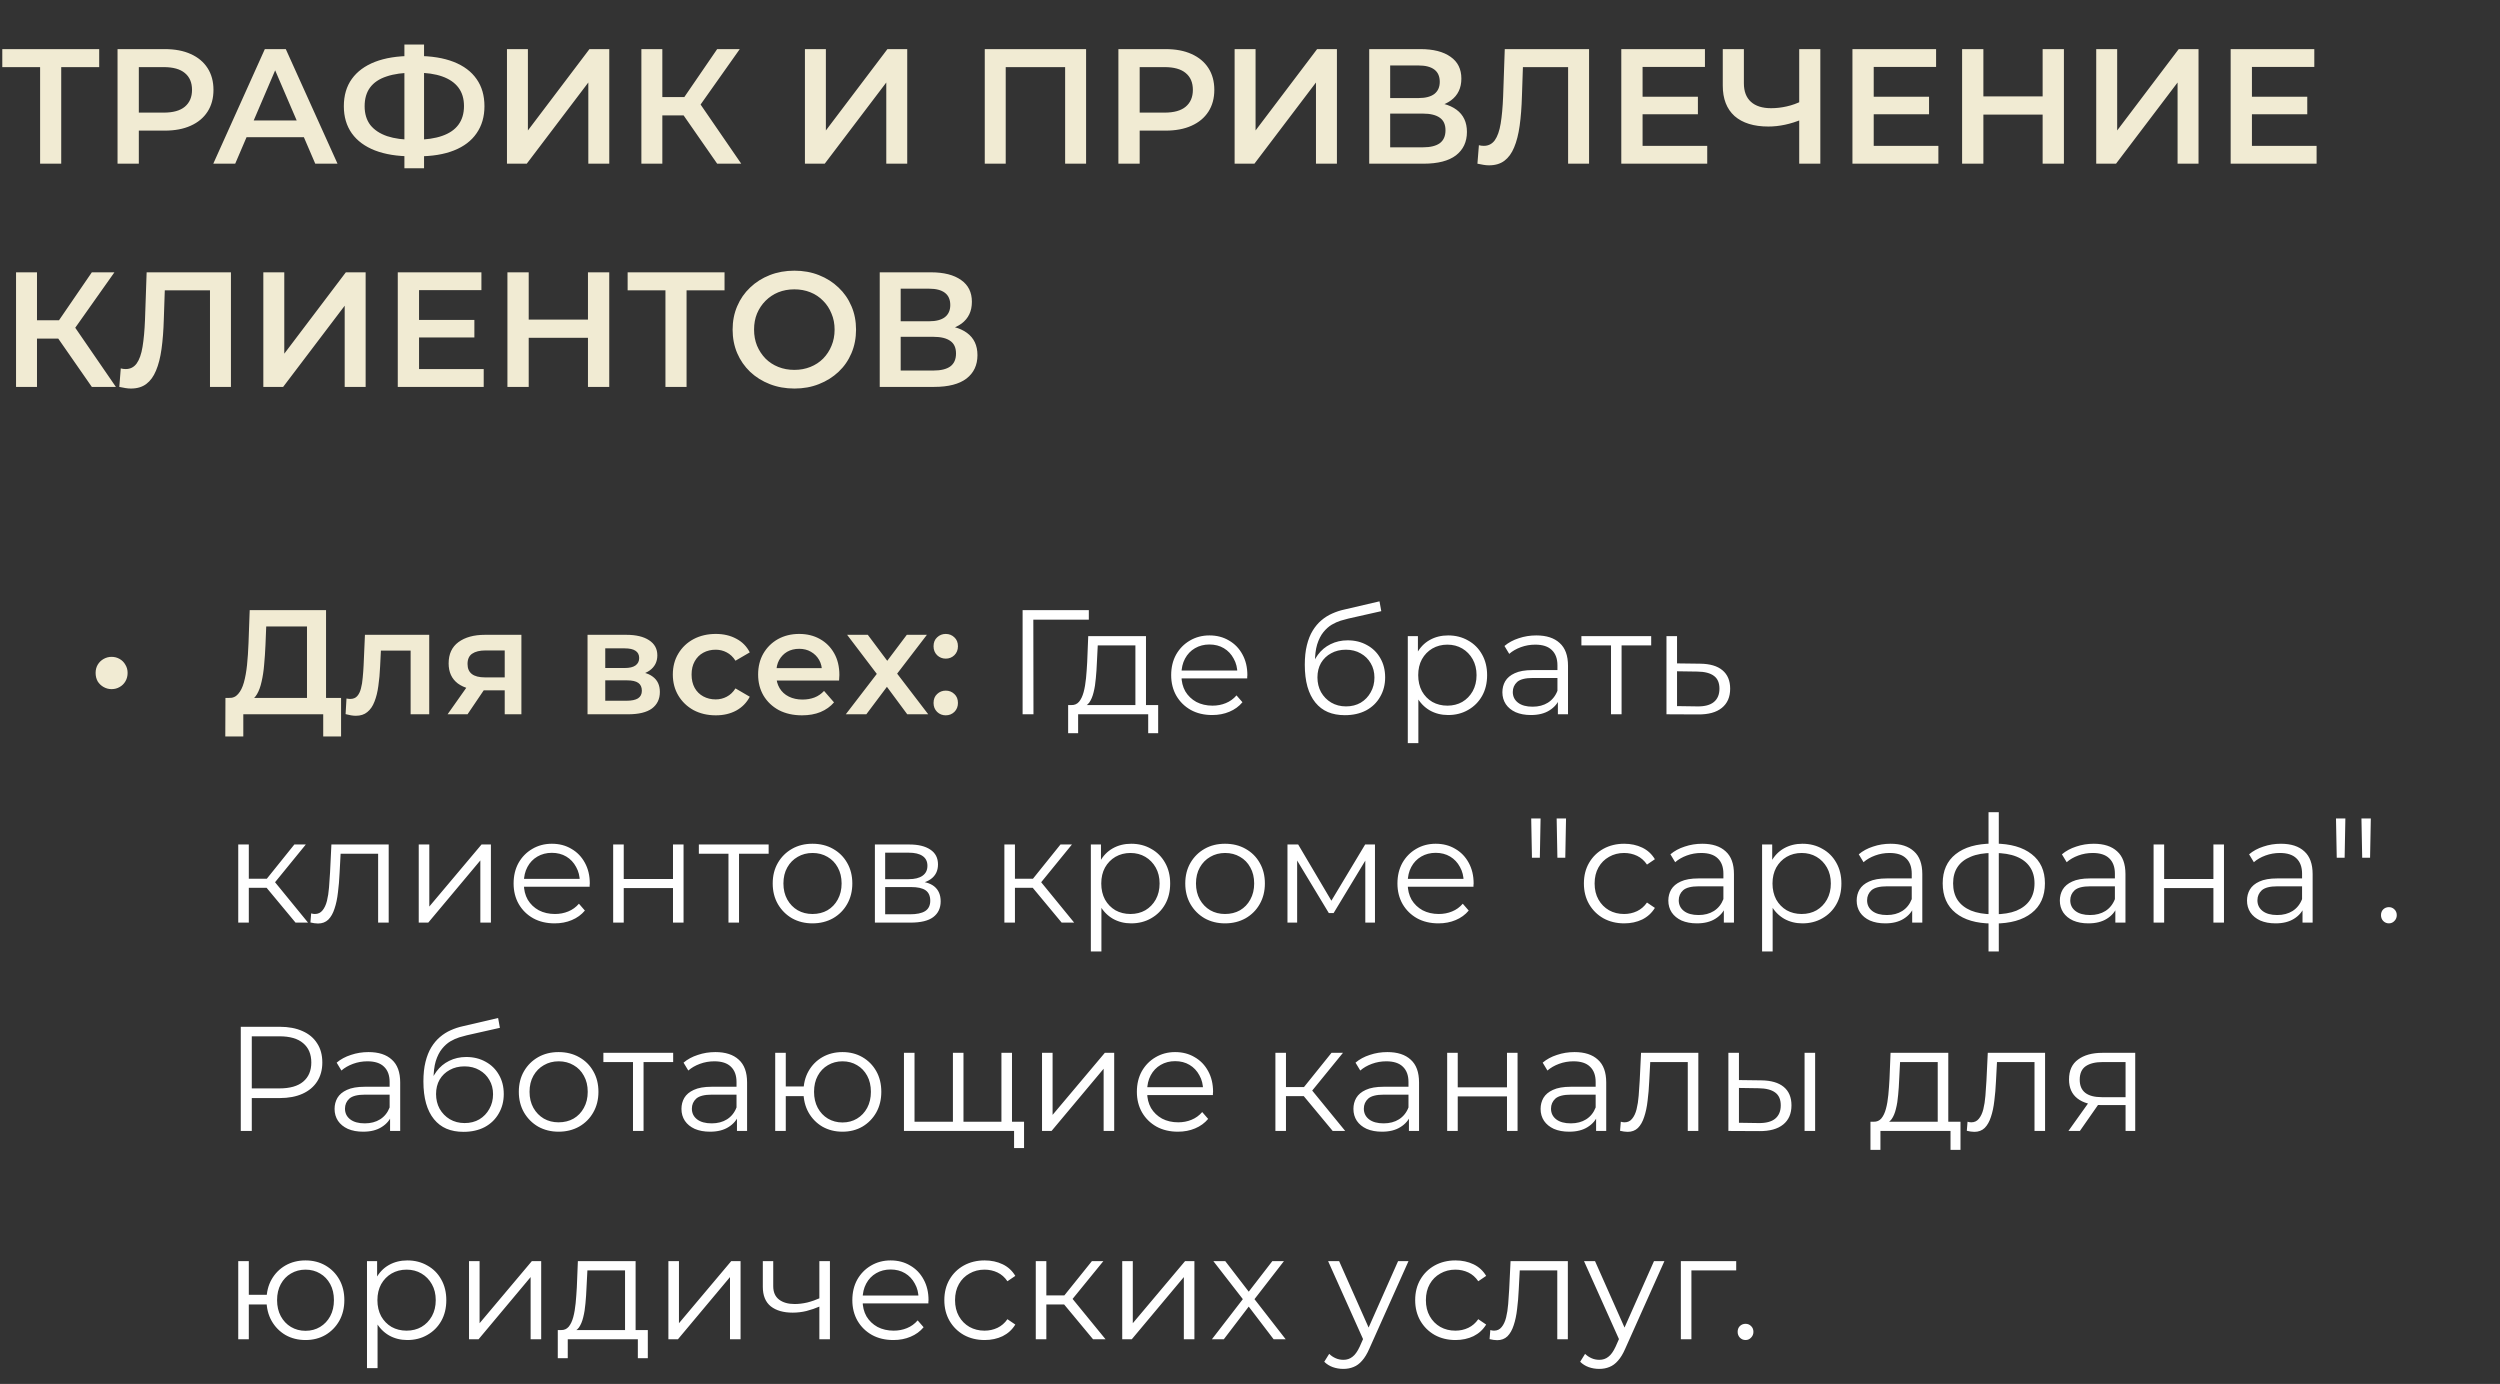 <?xml version="1.0" encoding="UTF-8"?> <svg xmlns="http://www.w3.org/2000/svg" width="168" height="93" viewBox="0 0 168 93" fill="none"><rect x="0" y="0" width="168" height="93" fill="#333333" stroke="none"/><path d="M2.695 11V4.158L3.036 4.51H0.154V3.3H6.666V4.51H3.784L4.114 4.158V11H2.695ZM7.899 11V3.3H11.067C11.749 3.3 12.332 3.41 12.816 3.63C13.308 3.85 13.685 4.165 13.949 4.576C14.213 4.987 14.345 5.474 14.345 6.039C14.345 6.604 14.213 7.091 13.949 7.502C13.685 7.913 13.308 8.228 12.816 8.448C12.332 8.668 11.749 8.778 11.067 8.778H8.691L9.329 8.107V11H7.899ZM9.329 8.261L8.691 7.568H11.001C11.632 7.568 12.105 7.436 12.42 7.172C12.743 6.901 12.904 6.523 12.904 6.039C12.904 5.548 12.743 5.17 12.42 4.906C12.105 4.642 11.632 4.51 11.001 4.51H8.691L9.329 3.806V8.261ZM14.332 11L17.797 3.3H19.205L22.681 11H21.185L18.204 4.059H18.776L15.806 11H14.332ZM15.927 9.218L16.312 8.096H20.47L20.855 9.218H15.927ZM27.671 10.505C26.703 10.505 25.878 10.373 25.196 10.109C24.521 9.845 24.004 9.464 23.645 8.965C23.285 8.459 23.106 7.85 23.106 7.139C23.106 6.413 23.285 5.801 23.645 5.302C24.004 4.803 24.521 4.422 25.196 4.158C25.878 3.894 26.703 3.762 27.671 3.762C27.685 3.762 27.718 3.762 27.77 3.762C27.828 3.762 27.883 3.762 27.935 3.762C27.993 3.762 28.026 3.762 28.034 3.762C28.994 3.762 29.812 3.894 30.487 4.158C31.161 4.422 31.675 4.807 32.027 5.313C32.379 5.812 32.555 6.42 32.555 7.139C32.555 7.843 32.379 8.448 32.027 8.954C31.682 9.46 31.176 9.845 30.509 10.109C29.849 10.373 29.042 10.505 28.089 10.505C28.074 10.505 28.034 10.505 27.968 10.505C27.909 10.505 27.847 10.505 27.781 10.505C27.722 10.505 27.685 10.505 27.671 10.505ZM27.814 9.394C27.828 9.394 27.85 9.394 27.88 9.394C27.909 9.394 27.927 9.394 27.935 9.394C28.646 9.387 29.24 9.299 29.717 9.13C30.201 8.961 30.564 8.712 30.806 8.382C31.055 8.045 31.18 7.627 31.18 7.128C31.18 6.629 31.055 6.215 30.806 5.885C30.556 5.555 30.193 5.306 29.717 5.137C29.24 4.968 28.653 4.884 27.957 4.884C27.949 4.884 27.927 4.884 27.891 4.884C27.854 4.884 27.828 4.884 27.814 4.884C27.088 4.884 26.475 4.968 25.977 5.137C25.485 5.298 25.115 5.548 24.866 5.885C24.624 6.215 24.503 6.633 24.503 7.139C24.503 7.645 24.631 8.067 24.888 8.404C25.152 8.734 25.529 8.983 26.021 9.152C26.512 9.313 27.11 9.394 27.814 9.394ZM27.176 11.308V2.992H28.496V11.308H27.176ZM34.068 11V3.3H35.475V8.767L39.611 3.3H40.943V11H39.535V5.544L35.398 11H34.068ZM48.194 11L45.587 7.249L46.742 6.534L49.811 11H48.194ZM43.101 11V3.3H44.509V11H43.101ZM44.08 7.755V6.523H46.676V7.755H44.08ZM46.874 7.315L45.565 7.139L48.194 3.3H49.712L46.874 7.315ZM54.091 11V3.3H55.499V8.767L59.635 3.3H60.966V11H59.558V5.544L55.422 11H54.091ZM66.176 11V3.3H72.985V11H71.577V4.158L71.907 4.51H67.254L67.584 4.158V11H66.176ZM75.156 11V3.3H78.324C79.006 3.3 79.589 3.41 80.073 3.63C80.564 3.85 80.942 4.165 81.206 4.576C81.47 4.987 81.602 5.474 81.602 6.039C81.602 6.604 81.47 7.091 81.206 7.502C80.942 7.913 80.564 8.228 80.073 8.448C79.589 8.668 79.006 8.778 78.324 8.778H75.948L76.586 8.107V11H75.156ZM76.586 8.261L75.948 7.568H78.258C78.889 7.568 79.362 7.436 79.677 7.172C80 6.901 80.161 6.523 80.161 6.039C80.161 5.548 80 5.17 79.677 4.906C79.362 4.642 78.889 4.51 78.258 4.51H75.948L76.586 3.806V8.261ZM82.966 11V3.3H84.374V8.767L88.51 3.3H89.841V11H88.433V5.544L84.297 11H82.966ZM92.011 11V3.3H95.454C96.319 3.3 96.994 3.472 97.478 3.817C97.962 4.154 98.204 4.642 98.204 5.28C98.204 5.911 97.973 6.398 97.511 6.743C97.049 7.08 96.44 7.249 95.685 7.249L95.883 6.853C96.741 6.853 97.404 7.025 97.874 7.37C98.343 7.715 98.578 8.213 98.578 8.866C98.578 9.533 98.332 10.058 97.841 10.439C97.35 10.813 96.624 11 95.663 11H92.011ZM93.419 9.9H95.619C96.118 9.9 96.495 9.808 96.752 9.625C97.008 9.434 97.137 9.145 97.137 8.756C97.137 8.367 97.008 8.085 96.752 7.909C96.495 7.726 96.118 7.634 95.619 7.634H93.419V9.9ZM93.419 6.589H95.333C95.795 6.589 96.147 6.497 96.389 6.314C96.631 6.123 96.752 5.852 96.752 5.5C96.752 5.133 96.631 4.858 96.389 4.675C96.147 4.492 95.795 4.4 95.333 4.4H93.419V6.589ZM100.064 11.11C99.939 11.11 99.815 11.099 99.69 11.077C99.565 11.055 99.43 11.029 99.283 11L99.382 9.757C99.485 9.786 99.595 9.801 99.712 9.801C100.02 9.801 100.266 9.676 100.449 9.427C100.632 9.17 100.764 8.796 100.845 8.305C100.926 7.814 100.981 7.209 101.01 6.49L101.12 3.3H106.785V11H105.377V4.158L105.707 4.51H102.044L102.352 4.147L102.275 6.435C102.253 7.198 102.202 7.869 102.121 8.448C102.04 9.027 101.916 9.515 101.747 9.911C101.586 10.3 101.369 10.597 101.098 10.802C100.827 11.007 100.482 11.11 100.064 11.11ZM110.271 6.501H114.099V7.678H110.271V6.501ZM110.381 9.801H114.726V11H108.951V3.3H114.572V4.499H110.381V9.801ZM121.127 8.008C120.724 8.177 120.332 8.301 119.95 8.382C119.569 8.463 119.199 8.503 118.839 8.503C117.857 8.503 117.098 8.268 116.562 7.799C116.034 7.322 115.77 6.64 115.77 5.753V3.3H117.189V5.599C117.189 6.142 117.347 6.556 117.662 6.842C117.978 7.128 118.429 7.271 119.015 7.271C119.367 7.271 119.719 7.231 120.071 7.15C120.431 7.069 120.775 6.945 121.105 6.776L121.127 8.008ZM120.907 11V3.3H122.326V11H120.907ZM125.804 6.501H129.632V7.678H125.804V6.501ZM125.914 9.801H130.259V11H124.484V3.3H130.105V4.499H125.914V9.801ZM137.265 3.3H138.695V11H137.265V3.3ZM133.283 11H131.853V3.3H133.283V11ZM137.375 7.7H133.162V6.479H137.375V7.7ZM140.866 11V3.3H142.274V8.767L146.41 3.3H147.741V11H146.333V5.544L142.197 11H140.866ZM151.22 6.501H155.048V7.678H151.22V6.501ZM151.33 9.801H155.675V11H149.9V3.3H155.521V4.499H151.33V9.801ZM6.171 26L3.564 22.249L4.719 21.534L7.788 26H6.171ZM1.078 26V18.3H2.486V26H1.078ZM2.057 22.755V21.523H4.653V22.755H2.057ZM4.851 22.315L3.542 22.139L6.171 18.3H7.689L4.851 22.315ZM8.798 26.11C8.674 26.11 8.549 26.099 8.424 26.077C8.3 26.055 8.164 26.029 8.017 26L8.116 24.757C8.219 24.786 8.329 24.801 8.446 24.801C8.754 24.801 9 24.676 9.183 24.427C9.367 24.17 9.499 23.796 9.579 23.305C9.66 22.814 9.715 22.209 9.744 21.49L9.854 18.3H15.519V26H14.111V19.158L14.441 19.51H10.778L11.086 19.147L11.009 21.435C10.987 22.198 10.936 22.869 10.855 23.448C10.775 24.027 10.65 24.515 10.481 24.911C10.32 25.3 10.104 25.597 9.832 25.802C9.561 26.007 9.216 26.11 8.798 26.11ZM17.696 26V18.3H19.104V23.767L23.24 18.3H24.571V26H23.163V20.544L19.027 26H17.696ZM28.05 21.501H31.878V22.678H28.05V21.501ZM28.16 24.801H32.505V26H26.73V18.3H32.351V19.499H28.16V24.801ZM39.511 18.3H40.941V26H39.511V18.3ZM35.529 26H34.099V18.3H35.529V26ZM39.621 22.7H35.408V21.479H39.621V22.7ZM44.718 26V19.158L45.059 19.51H42.177V18.3H48.689V19.51H45.807L46.137 19.158V26H44.718ZM53.39 26.11C52.789 26.11 52.235 26.011 51.729 25.813C51.223 25.615 50.783 25.34 50.409 24.988C50.035 24.629 49.746 24.211 49.54 23.734C49.335 23.25 49.232 22.722 49.232 22.15C49.232 21.578 49.335 21.054 49.54 20.577C49.746 20.093 50.035 19.675 50.409 19.323C50.783 18.964 51.223 18.685 51.729 18.487C52.235 18.289 52.785 18.19 53.379 18.19C53.981 18.19 54.531 18.289 55.029 18.487C55.535 18.685 55.975 18.964 56.349 19.323C56.723 19.675 57.013 20.093 57.218 20.577C57.424 21.054 57.526 21.578 57.526 22.15C57.526 22.722 57.424 23.25 57.218 23.734C57.013 24.218 56.723 24.636 56.349 24.988C55.975 25.34 55.535 25.615 55.029 25.813C54.531 26.011 53.984 26.11 53.39 26.11ZM53.379 24.856C53.768 24.856 54.127 24.79 54.457 24.658C54.787 24.526 55.073 24.339 55.315 24.097C55.557 23.848 55.744 23.562 55.876 23.239C56.016 22.909 56.085 22.546 56.085 22.15C56.085 21.754 56.016 21.395 55.876 21.072C55.744 20.742 55.557 20.456 55.315 20.214C55.073 19.965 54.787 19.774 54.457 19.642C54.127 19.51 53.768 19.444 53.379 19.444C52.991 19.444 52.631 19.51 52.301 19.642C51.979 19.774 51.693 19.965 51.443 20.214C51.201 20.456 51.011 20.742 50.871 21.072C50.739 21.395 50.673 21.754 50.673 22.15C50.673 22.539 50.739 22.898 50.871 23.228C51.011 23.558 51.201 23.848 51.443 24.097C51.685 24.339 51.971 24.526 52.301 24.658C52.631 24.79 52.991 24.856 53.379 24.856ZM59.118 26V18.3H62.561C63.427 18.3 64.101 18.472 64.585 18.817C65.069 19.154 65.311 19.642 65.311 20.28C65.311 20.911 65.08 21.398 64.618 21.743C64.156 22.08 63.548 22.249 62.792 22.249L62.99 21.853C63.848 21.853 64.512 22.025 64.981 22.37C65.451 22.715 65.685 23.213 65.685 23.866C65.685 24.533 65.44 25.058 64.948 25.439C64.457 25.813 63.731 26 62.77 26H59.118ZM60.526 24.9H62.726C63.225 24.9 63.603 24.808 63.859 24.625C64.116 24.434 64.244 24.145 64.244 23.756C64.244 23.367 64.116 23.085 63.859 22.909C63.603 22.726 63.225 22.634 62.726 22.634H60.526V24.9ZM60.526 21.589H62.44C62.902 21.589 63.254 21.497 63.496 21.314C63.738 21.123 63.859 20.852 63.859 20.5C63.859 20.133 63.738 19.858 63.496 19.675C63.254 19.492 62.902 19.4 62.44 19.4H60.526V21.589Z" fill="#F1EBD3"></path><path d="M7.495 46.31C7.309 46.31 7.132 46.263 6.965 46.17C6.799 46.077 6.665 45.95 6.565 45.79C6.472 45.623 6.425 45.433 6.425 45.22C6.425 45.013 6.472 44.83 6.565 44.67C6.665 44.503 6.799 44.373 6.965 44.28C7.132 44.187 7.309 44.14 7.495 44.14C7.695 44.14 7.875 44.187 8.035 44.28C8.202 44.373 8.332 44.503 8.425 44.67C8.525 44.83 8.575 45.013 8.575 45.22C8.575 45.433 8.525 45.623 8.425 45.79C8.332 45.95 8.202 46.077 8.035 46.17C7.875 46.263 7.695 46.31 7.495 46.31ZM20.63 47.4V42.1H17.89L17.84 43.34C17.82 43.807 17.79 44.25 17.75 44.67C17.717 45.083 17.66 45.46 17.58 45.8C17.507 46.14 17.403 46.423 17.27 46.65C17.137 46.877 16.973 47.027 16.78 47.1L15.38 46.9C15.633 46.913 15.84 46.827 16 46.64C16.167 46.453 16.297 46.193 16.39 45.86C16.483 45.527 16.553 45.137 16.6 44.69C16.647 44.237 16.68 43.747 16.7 43.22L16.78 41H21.91V47.4H20.63ZM15.14 49.49L15.15 46.9H22.92V49.49H21.72V48H16.35V49.49H15.14ZM23.224 47.99L23.284 46.94C23.331 46.947 23.374 46.953 23.414 46.96C23.454 46.967 23.491 46.97 23.524 46.97C23.731 46.97 23.891 46.907 24.004 46.78C24.117 46.653 24.201 46.483 24.254 46.27C24.314 46.05 24.354 45.807 24.374 45.54C24.401 45.267 24.421 44.993 24.434 44.72L24.524 42.66H28.844V48H27.594V43.38L27.884 43.72H25.344L25.614 43.37L25.544 44.78C25.524 45.253 25.484 45.693 25.424 46.1C25.371 46.5 25.284 46.85 25.164 47.15C25.051 47.45 24.891 47.683 24.684 47.85C24.484 48.017 24.227 48.1 23.914 48.1C23.814 48.1 23.704 48.09 23.584 48.07C23.471 48.05 23.351 48.023 23.224 47.99ZM33.917 48V46.18L34.097 46.39H32.498C31.764 46.39 31.188 46.237 30.767 45.93C30.354 45.617 30.148 45.167 30.148 44.58C30.148 43.953 30.367 43.477 30.808 43.15C31.254 42.823 31.848 42.66 32.587 42.66H35.038V48H33.917ZM30.078 48L31.517 45.96H32.797L31.418 48H30.078ZM33.917 45.78V43.38L34.097 43.71H32.627C32.241 43.71 31.941 43.783 31.727 43.93C31.521 44.07 31.418 44.3 31.418 44.62C31.418 45.22 31.808 45.52 32.587 45.52H34.097L33.917 45.78ZM39.483 48V42.66H42.093C42.739 42.66 43.246 42.78 43.613 43.02C43.986 43.26 44.173 43.6 44.173 44.04C44.173 44.473 43.999 44.813 43.653 45.06C43.306 45.3 42.846 45.42 42.273 45.42L42.423 45.11C43.069 45.11 43.549 45.23 43.863 45.47C44.183 45.703 44.343 46.047 44.343 46.5C44.343 46.973 44.166 47.343 43.813 47.61C43.459 47.87 42.923 48 42.203 48H39.483ZM40.673 47.09H42.103C42.443 47.09 42.699 47.037 42.873 46.93C43.046 46.817 43.133 46.647 43.133 46.42C43.133 46.18 43.053 46.003 42.893 45.89C42.733 45.777 42.483 45.72 42.143 45.72H40.673V47.09ZM40.673 44.89H41.983C42.303 44.89 42.543 44.833 42.703 44.72C42.869 44.6 42.953 44.433 42.953 44.22C42.953 44 42.869 43.837 42.703 43.73C42.543 43.623 42.303 43.57 41.983 43.57H40.673V44.89ZM48.104 48.07C47.544 48.07 47.044 47.953 46.604 47.72C46.171 47.48 45.831 47.153 45.584 46.74C45.337 46.327 45.214 45.857 45.214 45.33C45.214 44.797 45.337 44.327 45.584 43.92C45.831 43.507 46.171 43.183 46.604 42.95C47.044 42.717 47.544 42.6 48.104 42.6C48.624 42.6 49.081 42.707 49.474 42.92C49.874 43.127 50.177 43.433 50.384 43.84L49.424 44.4C49.264 44.147 49.067 43.96 48.834 43.84C48.607 43.72 48.361 43.66 48.094 43.66C47.787 43.66 47.511 43.727 47.264 43.86C47.017 43.993 46.824 44.187 46.684 44.44C46.544 44.687 46.474 44.983 46.474 45.33C46.474 45.677 46.544 45.977 46.684 46.23C46.824 46.477 47.017 46.667 47.264 46.8C47.511 46.933 47.787 47 48.094 47C48.361 47 48.607 46.94 48.834 46.82C49.067 46.7 49.264 46.513 49.424 46.26L50.384 46.82C50.177 47.22 49.874 47.53 49.474 47.75C49.081 47.963 48.624 48.07 48.104 48.07ZM53.896 48.07C53.303 48.07 52.783 47.953 52.336 47.72C51.896 47.48 51.553 47.153 51.306 46.74C51.066 46.327 50.946 45.857 50.946 45.33C50.946 44.797 51.063 44.327 51.296 43.92C51.536 43.507 51.863 43.183 52.276 42.95C52.696 42.717 53.173 42.6 53.706 42.6C54.226 42.6 54.69 42.713 55.096 42.94C55.503 43.167 55.823 43.487 56.056 43.9C56.29 44.313 56.406 44.8 56.406 45.36C56.406 45.413 56.403 45.473 56.396 45.54C56.396 45.607 56.393 45.67 56.386 45.73H51.936V44.9H55.726L55.236 45.16C55.243 44.853 55.18 44.583 55.046 44.35C54.913 44.117 54.73 43.933 54.496 43.8C54.27 43.667 54.006 43.6 53.706 43.6C53.4 43.6 53.13 43.667 52.896 43.8C52.67 43.933 52.49 44.12 52.356 44.36C52.23 44.593 52.166 44.87 52.166 45.19V45.39C52.166 45.71 52.24 45.993 52.386 46.24C52.533 46.487 52.74 46.677 53.006 46.81C53.273 46.943 53.58 47.01 53.926 47.01C54.226 47.01 54.496 46.963 54.736 46.87C54.976 46.777 55.19 46.63 55.376 46.43L56.046 47.2C55.806 47.48 55.503 47.697 55.136 47.85C54.776 47.997 54.363 48.07 53.896 48.07ZM56.837 48L59.187 44.94L59.167 45.61L56.927 42.66H58.317L59.887 44.76H59.357L60.937 42.66H62.287L60.027 45.61L60.037 44.94L62.377 48H60.967L59.317 45.77L59.837 45.84L58.217 48H56.837ZM63.554 44.26C63.327 44.26 63.134 44.183 62.974 44.03C62.814 43.87 62.734 43.67 62.734 43.43C62.734 43.177 62.814 42.977 62.974 42.83C63.134 42.677 63.327 42.6 63.554 42.6C63.781 42.6 63.974 42.677 64.134 42.83C64.294 42.977 64.374 43.177 64.374 43.43C64.374 43.67 64.294 43.87 64.134 44.03C63.974 44.183 63.781 44.26 63.554 44.26ZM63.554 48.07C63.327 48.07 63.134 47.993 62.974 47.84C62.814 47.68 62.734 47.48 62.734 47.24C62.734 46.987 62.814 46.787 62.974 46.64C63.134 46.487 63.327 46.41 63.554 46.41C63.781 46.41 63.974 46.487 64.134 46.64C64.294 46.787 64.374 46.987 64.374 47.24C64.374 47.48 64.294 47.68 64.134 47.84C63.974 47.993 63.781 48.07 63.554 48.07Z" fill="#F1EBD3"></path><path d="M68.719 48V41H73.169V41.64H69.249L69.439 41.45L69.449 48H68.719ZM76.299 47.66V43.37H73.769L73.71 44.54C73.696 44.893 73.673 45.24 73.639 45.58C73.613 45.92 73.563 46.233 73.49 46.52C73.423 46.8 73.326 47.03 73.2 47.21C73.073 47.383 72.909 47.483 72.71 47.51L71.999 47.38C72.206 47.387 72.376 47.313 72.51 47.16C72.643 47 72.746 46.783 72.82 46.51C72.893 46.237 72.946 45.927 72.98 45.58C73.013 45.227 73.04 44.867 73.059 44.5L73.129 42.75H77.01V47.66H76.299ZM71.779 49.27V47.38H77.829V49.27H77.159V48H72.45V49.27H71.779ZM81.463 48.05C80.916 48.05 80.436 47.937 80.023 47.71C79.61 47.477 79.287 47.16 79.053 46.76C78.82 46.353 78.703 45.89 78.703 45.37C78.703 44.85 78.813 44.39 79.033 43.99C79.26 43.59 79.567 43.277 79.953 43.05C80.347 42.817 80.787 42.7 81.273 42.7C81.766 42.7 82.203 42.813 82.583 43.04C82.97 43.26 83.273 43.573 83.493 43.98C83.713 44.38 83.823 44.843 83.823 45.37C83.823 45.403 83.82 45.44 83.813 45.48C83.813 45.513 83.813 45.55 83.813 45.59H79.243V45.06H83.433L83.153 45.27C83.153 44.89 83.07 44.553 82.903 44.26C82.743 43.96 82.523 43.727 82.243 43.56C81.963 43.393 81.64 43.31 81.273 43.31C80.913 43.31 80.59 43.393 80.303 43.56C80.016 43.727 79.793 43.96 79.633 44.26C79.473 44.56 79.393 44.903 79.393 45.29V45.4C79.393 45.8 79.48 46.153 79.653 46.46C79.833 46.76 80.08 46.997 80.393 47.17C80.713 47.337 81.076 47.42 81.483 47.42C81.803 47.42 82.1 47.363 82.373 47.25C82.653 47.137 82.893 46.963 83.093 46.73L83.493 47.19C83.26 47.47 82.966 47.683 82.613 47.83C82.266 47.977 81.883 48.05 81.463 48.05ZM90.372 48.06C89.945 48.06 89.565 47.99 89.232 47.85C88.905 47.71 88.625 47.497 88.392 47.21C88.159 46.923 87.982 46.57 87.862 46.15C87.742 45.723 87.682 45.23 87.682 44.67C87.682 44.17 87.729 43.733 87.822 43.36C87.915 42.98 88.045 42.653 88.212 42.38C88.379 42.107 88.572 41.877 88.792 41.69C89.019 41.497 89.262 41.343 89.522 41.23C89.789 41.11 90.062 41.02 90.342 40.96L92.702 40.41L92.822 41.07L90.602 41.57C90.462 41.603 90.292 41.65 90.092 41.71C89.899 41.77 89.699 41.86 89.492 41.98C89.292 42.1 89.105 42.267 88.932 42.48C88.759 42.693 88.619 42.97 88.512 43.31C88.412 43.643 88.362 44.06 88.362 44.56C88.362 44.667 88.365 44.753 88.372 44.82C88.379 44.88 88.385 44.947 88.392 45.02C88.405 45.087 88.415 45.187 88.422 45.32L88.112 45.06C88.185 44.653 88.335 44.3 88.562 44C88.789 43.693 89.072 43.457 89.412 43.29C89.759 43.117 90.142 43.03 90.562 43.03C91.049 43.03 91.482 43.137 91.862 43.35C92.242 43.557 92.539 43.847 92.752 44.22C92.972 44.593 93.082 45.027 93.082 45.52C93.082 46.007 92.969 46.443 92.742 46.83C92.522 47.217 92.209 47.52 91.802 47.74C91.395 47.953 90.919 48.06 90.372 48.06ZM90.452 47.47C90.825 47.47 91.155 47.387 91.442 47.22C91.729 47.047 91.952 46.813 92.112 46.52C92.279 46.227 92.362 45.897 92.362 45.53C92.362 45.17 92.279 44.85 92.112 44.57C91.952 44.29 91.729 44.07 91.442 43.91C91.155 43.743 90.822 43.66 90.442 43.66C90.069 43.66 89.739 43.74 89.452 43.9C89.165 44.053 88.939 44.27 88.772 44.55C88.612 44.83 88.532 45.153 88.532 45.52C88.532 45.887 88.612 46.217 88.772 46.51C88.939 46.803 89.165 47.037 89.452 47.21C89.745 47.383 90.079 47.47 90.452 47.47ZM97.314 48.05C96.86 48.05 96.45 47.947 96.084 47.74C95.717 47.527 95.424 47.223 95.204 46.83C94.99 46.43 94.884 45.943 94.884 45.37C94.884 44.797 94.99 44.313 95.204 43.92C95.417 43.52 95.707 43.217 96.074 43.01C96.44 42.803 96.854 42.7 97.314 42.7C97.814 42.7 98.26 42.813 98.654 43.04C99.054 43.26 99.367 43.573 99.594 43.98C99.82 44.38 99.934 44.843 99.934 45.37C99.934 45.903 99.82 46.37 99.594 46.77C99.367 47.17 99.054 47.483 98.654 47.71C98.26 47.937 97.814 48.05 97.314 48.05ZM94.604 49.94V42.75H95.284V44.33L95.214 45.38L95.314 46.44V49.94H94.604ZM97.264 47.42C97.637 47.42 97.97 47.337 98.264 47.17C98.557 46.997 98.79 46.757 98.964 46.45C99.137 46.137 99.224 45.777 99.224 45.37C99.224 44.963 99.137 44.607 98.964 44.3C98.79 43.993 98.557 43.753 98.264 43.58C97.97 43.407 97.637 43.32 97.264 43.32C96.89 43.32 96.554 43.407 96.254 43.58C95.96 43.753 95.727 43.993 95.554 44.3C95.387 44.607 95.304 44.963 95.304 45.37C95.304 45.777 95.387 46.137 95.554 46.45C95.727 46.757 95.96 46.997 96.254 47.17C96.554 47.337 96.89 47.42 97.264 47.42ZM104.69 48V46.84L104.66 46.65V44.71C104.66 44.263 104.533 43.92 104.28 43.68C104.033 43.44 103.663 43.32 103.17 43.32C102.83 43.32 102.507 43.377 102.2 43.49C101.893 43.603 101.633 43.753 101.42 43.94L101.1 43.41C101.367 43.183 101.687 43.01 102.06 42.89C102.433 42.763 102.827 42.7 103.24 42.7C103.92 42.7 104.443 42.87 104.81 43.21C105.183 43.543 105.37 44.053 105.37 44.74V48H104.69ZM102.88 48.05C102.487 48.05 102.143 47.987 101.85 47.86C101.563 47.727 101.343 47.547 101.19 47.32C101.037 47.087 100.96 46.82 100.96 46.52C100.96 46.247 101.023 46 101.15 45.78C101.283 45.553 101.497 45.373 101.79 45.24C102.09 45.1 102.49 45.03 102.99 45.03H104.8V45.56H103.01C102.503 45.56 102.15 45.65 101.95 45.83C101.757 46.01 101.66 46.233 101.66 46.5C101.66 46.8 101.777 47.04 102.01 47.22C102.243 47.4 102.57 47.49 102.99 47.49C103.39 47.49 103.733 47.4 104.02 47.22C104.313 47.033 104.527 46.767 104.66 46.42L104.82 46.91C104.687 47.257 104.453 47.533 104.12 47.74C103.793 47.947 103.38 48.05 102.88 48.05ZM108.26 48V43.18L108.44 43.37H106.27V42.75H110.96V43.37H108.79L108.97 43.18V48H108.26ZM114.247 44.6C114.907 44.607 115.407 44.753 115.747 45.04C116.093 45.327 116.267 45.74 116.267 46.28C116.267 46.84 116.08 47.27 115.707 47.57C115.34 47.87 114.807 48.017 114.107 48.01L111.987 48V42.75H112.697V44.58L114.247 44.6ZM114.067 47.47C114.553 47.477 114.92 47.38 115.167 47.18C115.42 46.973 115.547 46.673 115.547 46.28C115.547 45.887 115.423 45.6 115.177 45.42C114.93 45.233 114.56 45.137 114.067 45.13L112.697 45.11V47.45L114.067 47.47ZM19.86 62L17.7 59.4L18.29 59.05L20.7 62H19.86ZM16.01 62V56.75H16.72V62H16.01ZM16.5 59.66V59.05H18.19V59.66H16.5ZM18.35 59.45L17.69 59.35L19.78 56.75H20.55L18.35 59.45ZM20.86 61.99L20.91 61.38C20.957 61.387 21 61.397 21.041 61.41C21.087 61.417 21.127 61.42 21.16 61.42C21.374 61.42 21.544 61.34 21.671 61.18C21.804 61.02 21.904 60.807 21.971 60.54C22.037 60.273 22.084 59.973 22.11 59.64C22.137 59.3 22.16 58.96 22.18 58.62L22.27 56.75H26.12V62H25.41V57.16L25.59 57.37H22.73L22.901 57.15L22.82 58.67C22.8 59.123 22.764 59.557 22.71 59.97C22.664 60.383 22.587 60.747 22.48 61.06C22.381 61.373 22.241 61.62 22.061 61.8C21.881 61.973 21.651 62.06 21.37 62.06C21.291 62.06 21.207 62.053 21.12 62.04C21.041 62.027 20.954 62.01 20.86 61.99ZM28.139 62V56.75H28.849V60.92L32.359 56.75H32.989V62H32.279V57.82L28.779 62H28.139ZM37.274 62.05C36.727 62.05 36.247 61.937 35.834 61.71C35.42 61.477 35.097 61.16 34.864 60.76C34.63 60.353 34.514 59.89 34.514 59.37C34.514 58.85 34.624 58.39 34.844 57.99C35.07 57.59 35.377 57.277 35.764 57.05C36.157 56.817 36.597 56.7 37.084 56.7C37.577 56.7 38.014 56.813 38.394 57.04C38.78 57.26 39.084 57.573 39.304 57.98C39.524 58.38 39.634 58.843 39.634 59.37C39.634 59.403 39.63 59.44 39.624 59.48C39.624 59.513 39.624 59.55 39.624 59.59H35.054V59.06H39.244L38.964 59.27C38.964 58.89 38.88 58.553 38.714 58.26C38.554 57.96 38.334 57.727 38.054 57.56C37.774 57.393 37.45 57.31 37.084 57.31C36.724 57.31 36.4 57.393 36.114 57.56C35.827 57.727 35.604 57.96 35.444 58.26C35.284 58.56 35.204 58.903 35.204 59.29V59.4C35.204 59.8 35.29 60.153 35.464 60.46C35.644 60.76 35.89 60.997 36.204 61.17C36.524 61.337 36.887 61.42 37.294 61.42C37.614 61.42 37.91 61.363 38.184 61.25C38.464 61.137 38.704 60.963 38.904 60.73L39.304 61.19C39.07 61.47 38.777 61.683 38.424 61.83C38.077 61.977 37.694 62.05 37.274 62.05ZM41.205 62V56.75H41.915V59.07H45.225V56.75H45.935V62H45.225V59.68H41.915V62H41.205ZM48.953 62V57.18L49.133 57.37H46.963V56.75H51.653V57.37H49.483L49.663 57.18V62H48.953ZM54.596 62.05C54.089 62.05 53.632 61.937 53.226 61.71C52.826 61.477 52.509 61.16 52.276 60.76C52.042 60.353 51.926 59.89 51.926 59.37C51.926 58.843 52.042 58.38 52.276 57.98C52.509 57.58 52.826 57.267 53.226 57.04C53.626 56.813 54.082 56.7 54.596 56.7C55.116 56.7 55.576 56.813 55.976 57.04C56.382 57.267 56.699 57.58 56.926 57.98C57.159 58.38 57.276 58.843 57.276 59.37C57.276 59.89 57.159 60.353 56.926 60.76C56.699 61.16 56.382 61.477 55.976 61.71C55.569 61.937 55.109 62.05 54.596 62.05ZM54.596 61.42C54.976 61.42 55.312 61.337 55.606 61.17C55.899 60.997 56.129 60.757 56.296 60.45C56.469 60.137 56.556 59.777 56.556 59.37C56.556 58.957 56.469 58.597 56.296 58.29C56.129 57.983 55.899 57.747 55.606 57.58C55.312 57.407 54.979 57.32 54.606 57.32C54.232 57.32 53.899 57.407 53.606 57.58C53.312 57.747 53.079 57.983 52.906 58.29C52.732 58.597 52.646 58.957 52.646 59.37C52.646 59.777 52.732 60.137 52.906 60.45C53.079 60.757 53.312 60.997 53.606 61.17C53.899 61.337 54.229 61.42 54.596 61.42ZM58.793 62V56.75H61.113C61.706 56.75 62.173 56.863 62.513 57.09C62.86 57.317 63.033 57.65 63.033 58.09C63.033 58.517 62.87 58.847 62.543 59.08C62.217 59.307 61.786 59.42 61.253 59.42L61.393 59.21C62.02 59.21 62.48 59.327 62.773 59.56C63.066 59.793 63.213 60.13 63.213 60.57C63.213 61.023 63.047 61.377 62.713 61.63C62.386 61.877 61.877 62 61.183 62H58.793ZM59.483 61.44H61.153C61.6 61.44 61.937 61.37 62.163 61.23C62.397 61.083 62.513 60.85 62.513 60.53C62.513 60.21 62.41 59.977 62.203 59.83C61.996 59.683 61.67 59.61 61.223 59.61H59.483V61.44ZM59.483 59.08H61.063C61.47 59.08 61.78 59.003 61.993 58.85C62.213 58.697 62.323 58.473 62.323 58.18C62.323 57.887 62.213 57.667 61.993 57.52C61.78 57.373 61.47 57.3 61.063 57.3H59.483V59.08ZM71.344 62L69.184 59.4L69.774 59.05L72.184 62H71.344ZM67.494 62V56.75H68.204V62H67.494ZM67.984 59.66V59.05H69.674V59.66H67.984ZM69.834 59.45L69.174 59.35L71.264 56.75H72.034L69.834 59.45ZM76.015 62.05C75.562 62.05 75.152 61.947 74.785 61.74C74.418 61.527 74.125 61.223 73.905 60.83C73.692 60.43 73.585 59.943 73.585 59.37C73.585 58.797 73.692 58.313 73.905 57.92C74.118 57.52 74.408 57.217 74.775 57.01C75.142 56.803 75.555 56.7 76.015 56.7C76.515 56.7 76.962 56.813 77.355 57.04C77.755 57.26 78.068 57.573 78.295 57.98C78.522 58.38 78.635 58.843 78.635 59.37C78.635 59.903 78.522 60.37 78.295 60.77C78.068 61.17 77.755 61.483 77.355 61.71C76.962 61.937 76.515 62.05 76.015 62.05ZM73.305 63.94V56.75H73.985V58.33L73.915 59.38L74.015 60.44V63.94H73.305ZM75.965 61.42C76.338 61.42 76.672 61.337 76.965 61.17C77.258 60.997 77.492 60.757 77.665 60.45C77.838 60.137 77.925 59.777 77.925 59.37C77.925 58.963 77.838 58.607 77.665 58.3C77.492 57.993 77.258 57.753 76.965 57.58C76.672 57.407 76.338 57.32 75.965 57.32C75.592 57.32 75.255 57.407 74.955 57.58C74.662 57.753 74.428 57.993 74.255 58.3C74.088 58.607 74.005 58.963 74.005 59.37C74.005 59.777 74.088 60.137 74.255 60.45C74.428 60.757 74.662 60.997 74.955 61.17C75.255 61.337 75.592 61.42 75.965 61.42ZM82.32 62.05C81.814 62.05 81.357 61.937 80.95 61.71C80.55 61.477 80.234 61.16 80 60.76C79.767 60.353 79.65 59.89 79.65 59.37C79.65 58.843 79.767 58.38 80 57.98C80.234 57.58 80.55 57.267 80.95 57.04C81.35 56.813 81.807 56.7 82.32 56.7C82.84 56.7 83.3 56.813 83.7 57.04C84.107 57.267 84.424 57.58 84.65 57.98C84.884 58.38 85 58.843 85 59.37C85 59.89 84.884 60.353 84.65 60.76C84.424 61.16 84.107 61.477 83.7 61.71C83.294 61.937 82.834 62.05 82.32 62.05ZM82.32 61.42C82.7 61.42 83.037 61.337 83.33 61.17C83.624 60.997 83.854 60.757 84.02 60.45C84.194 60.137 84.28 59.777 84.28 59.37C84.28 58.957 84.194 58.597 84.02 58.29C83.854 57.983 83.624 57.747 83.33 57.58C83.037 57.407 82.704 57.32 82.33 57.32C81.957 57.32 81.624 57.407 81.33 57.58C81.037 57.747 80.804 57.983 80.63 58.29C80.457 58.597 80.37 58.957 80.37 59.37C80.37 59.777 80.457 60.137 80.63 60.45C80.804 60.757 81.037 60.997 81.33 61.17C81.624 61.337 81.954 61.42 82.32 61.42ZM86.518 62V56.75H87.238L89.618 60.78H89.318L91.738 56.75H92.398V62H91.748V57.56L91.878 57.62L89.618 61.36H89.298L87.018 57.58L87.168 57.55V62H86.518ZM96.668 62.05C96.121 62.05 95.641 61.937 95.228 61.71C94.815 61.477 94.492 61.16 94.258 60.76C94.025 60.353 93.908 59.89 93.908 59.37C93.908 58.85 94.018 58.39 94.238 57.99C94.465 57.59 94.772 57.277 95.158 57.05C95.552 56.817 95.992 56.7 96.478 56.7C96.972 56.7 97.408 56.813 97.788 57.04C98.175 57.26 98.478 57.573 98.698 57.98C98.918 58.38 99.028 58.843 99.028 59.37C99.028 59.403 99.025 59.44 99.018 59.48C99.018 59.513 99.018 59.55 99.018 59.59H94.448V59.06H98.638L98.358 59.27C98.358 58.89 98.275 58.553 98.108 58.26C97.948 57.96 97.728 57.727 97.448 57.56C97.168 57.393 96.845 57.31 96.478 57.31C96.118 57.31 95.795 57.393 95.508 57.56C95.222 57.727 94.998 57.96 94.838 58.26C94.678 58.56 94.598 58.903 94.598 59.29V59.4C94.598 59.8 94.685 60.153 94.858 60.46C95.038 60.76 95.285 60.997 95.598 61.17C95.918 61.337 96.281 61.42 96.688 61.42C97.008 61.42 97.305 61.363 97.578 61.25C97.858 61.137 98.098 60.963 98.298 60.73L98.698 61.19C98.465 61.47 98.171 61.683 97.818 61.83C97.472 61.977 97.088 62.05 96.668 62.05ZM102.947 57.64L102.897 55H103.527L103.477 57.64H102.947ZM104.657 57.64L104.607 55H105.237L105.187 57.64H104.657ZM109.148 62.05C108.628 62.05 108.161 61.937 107.748 61.71C107.341 61.477 107.021 61.16 106.788 60.76C106.554 60.353 106.438 59.89 106.438 59.37C106.438 58.843 106.554 58.38 106.788 57.98C107.021 57.58 107.341 57.267 107.748 57.04C108.161 56.813 108.628 56.7 109.148 56.7C109.594 56.7 109.998 56.787 110.358 56.96C110.718 57.133 111.001 57.393 111.208 57.74L110.678 58.1C110.498 57.833 110.274 57.637 110.008 57.51C109.741 57.383 109.451 57.32 109.138 57.32C108.764 57.32 108.428 57.407 108.128 57.58C107.828 57.747 107.591 57.983 107.418 58.29C107.244 58.597 107.158 58.957 107.158 59.37C107.158 59.783 107.244 60.143 107.418 60.45C107.591 60.757 107.828 60.997 108.128 61.17C108.428 61.337 108.764 61.42 109.138 61.42C109.451 61.42 109.741 61.357 110.008 61.23C110.274 61.103 110.498 60.91 110.678 60.65L111.208 61.01C111.001 61.35 110.718 61.61 110.358 61.79C109.998 61.963 109.594 62.05 109.148 62.05ZM115.842 62V60.84L115.812 60.65V58.71C115.812 58.263 115.686 57.92 115.432 57.68C115.186 57.44 114.816 57.32 114.322 57.32C113.982 57.32 113.659 57.377 113.352 57.49C113.046 57.603 112.786 57.753 112.572 57.94L112.252 57.41C112.519 57.183 112.839 57.01 113.212 56.89C113.586 56.763 113.979 56.7 114.392 56.7C115.072 56.7 115.596 56.87 115.962 57.21C116.336 57.543 116.522 58.053 116.522 58.74V62H115.842ZM114.032 62.05C113.639 62.05 113.296 61.987 113.002 61.86C112.716 61.727 112.496 61.547 112.342 61.32C112.189 61.087 112.112 60.82 112.112 60.52C112.112 60.247 112.176 60 112.302 59.78C112.436 59.553 112.649 59.373 112.942 59.24C113.242 59.1 113.642 59.03 114.142 59.03H115.952V59.56H114.162C113.656 59.56 113.302 59.65 113.102 59.83C112.909 60.01 112.812 60.233 112.812 60.5C112.812 60.8 112.929 61.04 113.162 61.22C113.396 61.4 113.722 61.49 114.142 61.49C114.542 61.49 114.886 61.4 115.172 61.22C115.466 61.033 115.679 60.767 115.812 60.42L115.972 60.91C115.839 61.257 115.606 61.533 115.272 61.74C114.946 61.947 114.532 62.05 114.032 62.05ZM121.122 62.05C120.669 62.05 120.259 61.947 119.892 61.74C119.526 61.527 119.232 61.223 119.012 60.83C118.799 60.43 118.692 59.943 118.692 59.37C118.692 58.797 118.799 58.313 119.012 57.92C119.226 57.52 119.516 57.217 119.882 57.01C120.249 56.803 120.662 56.7 121.122 56.7C121.622 56.7 122.069 56.813 122.462 57.04C122.862 57.26 123.176 57.573 123.402 57.98C123.629 58.38 123.742 58.843 123.742 59.37C123.742 59.903 123.629 60.37 123.402 60.77C123.176 61.17 122.862 61.483 122.462 61.71C122.069 61.937 121.622 62.05 121.122 62.05ZM118.412 63.94V56.75H119.092V58.33L119.022 59.38L119.122 60.44V63.94H118.412ZM121.072 61.42C121.446 61.42 121.779 61.337 122.072 61.17C122.366 60.997 122.599 60.757 122.772 60.45C122.946 60.137 123.032 59.777 123.032 59.37C123.032 58.963 122.946 58.607 122.772 58.3C122.599 57.993 122.366 57.753 122.072 57.58C121.779 57.407 121.446 57.32 121.072 57.32C120.699 57.32 120.362 57.407 120.062 57.58C119.769 57.753 119.536 57.993 119.362 58.3C119.196 58.607 119.112 58.963 119.112 59.37C119.112 59.777 119.196 60.137 119.362 60.45C119.536 60.757 119.769 60.997 120.062 61.17C120.362 61.337 120.699 61.42 121.072 61.42ZM128.499 62V60.84L128.469 60.65V58.71C128.469 58.263 128.342 57.92 128.089 57.68C127.842 57.44 127.472 57.32 126.979 57.32C126.639 57.32 126.315 57.377 126.009 57.49C125.702 57.603 125.442 57.753 125.229 57.94L124.909 57.41C125.175 57.183 125.495 57.01 125.869 56.89C126.242 56.763 126.635 56.7 127.049 56.7C127.729 56.7 128.252 56.87 128.619 57.21C128.992 57.543 129.179 58.053 129.179 58.74V62H128.499ZM126.689 62.05C126.295 62.05 125.952 61.987 125.659 61.86C125.372 61.727 125.152 61.547 124.999 61.32C124.845 61.087 124.769 60.82 124.769 60.52C124.769 60.247 124.832 60 124.959 59.78C125.092 59.553 125.305 59.373 125.599 59.24C125.899 59.1 126.299 59.03 126.799 59.03H128.609V59.56H126.819C126.312 59.56 125.959 59.65 125.759 59.83C125.565 60.01 125.469 60.233 125.469 60.5C125.469 60.8 125.585 61.04 125.819 61.22C126.052 61.4 126.379 61.49 126.799 61.49C127.199 61.49 127.542 61.4 127.829 61.22C128.122 61.033 128.335 60.767 128.469 60.42L128.629 60.91C128.495 61.257 128.262 61.533 127.929 61.74C127.602 61.947 127.189 62.05 126.689 62.05ZM134.019 62.06C134.019 62.06 134.005 62.06 133.979 62.06C133.952 62.06 133.925 62.06 133.899 62.06C133.879 62.06 133.862 62.06 133.849 62.06C132.809 62.053 131.999 61.817 131.419 61.35C130.839 60.883 130.549 60.22 130.549 59.36C130.549 58.513 130.839 57.86 131.419 57.4C132.005 56.933 132.829 56.697 133.889 56.69C133.895 56.69 133.909 56.69 133.929 56.69C133.955 56.69 133.979 56.69 133.999 56.69C134.019 56.69 134.032 56.69 134.039 56.69C135.105 56.697 135.935 56.933 136.529 57.4C137.122 57.86 137.419 58.513 137.419 59.36C137.419 60.227 137.119 60.893 136.519 61.36C135.925 61.827 135.092 62.06 134.019 62.06ZM134.009 61.44C134.602 61.44 135.099 61.36 135.499 61.2C135.899 61.033 136.202 60.797 136.409 60.49C136.615 60.183 136.719 59.807 136.719 59.36C136.719 58.927 136.615 58.56 136.409 58.26C136.202 57.953 135.899 57.72 135.499 57.56C135.099 57.4 134.602 57.32 134.009 57.32C134.002 57.32 133.982 57.32 133.949 57.32C133.922 57.32 133.905 57.32 133.899 57.32C133.319 57.32 132.832 57.403 132.439 57.57C132.045 57.73 131.749 57.96 131.549 58.26C131.349 58.56 131.249 58.927 131.249 59.36C131.249 59.8 131.349 60.173 131.549 60.48C131.755 60.787 132.055 61.023 132.449 61.19C132.842 61.35 133.325 61.433 133.899 61.44C133.912 61.44 133.932 61.44 133.959 61.44C133.985 61.44 134.002 61.44 134.009 61.44ZM133.629 63.94V54.58H134.319V63.94H133.629ZM142.151 62V60.84L142.121 60.65V58.71C142.121 58.263 141.994 57.92 141.741 57.68C141.494 57.44 141.124 57.32 140.631 57.32C140.291 57.32 139.968 57.377 139.661 57.49C139.354 57.603 139.094 57.753 138.881 57.94L138.561 57.41C138.828 57.183 139.148 57.01 139.521 56.89C139.894 56.763 140.288 56.7 140.701 56.7C141.381 56.7 141.904 56.87 142.271 57.21C142.644 57.543 142.831 58.053 142.831 58.74V62H142.151ZM140.341 62.05C139.948 62.05 139.604 61.987 139.311 61.86C139.024 61.727 138.804 61.547 138.651 61.32C138.498 61.087 138.421 60.82 138.421 60.52C138.421 60.247 138.484 60 138.611 59.78C138.744 59.553 138.958 59.373 139.251 59.24C139.551 59.1 139.951 59.03 140.451 59.03H142.261V59.56H140.471C139.964 59.56 139.611 59.65 139.411 59.83C139.218 60.01 139.121 60.233 139.121 60.5C139.121 60.8 139.238 61.04 139.471 61.22C139.704 61.4 140.031 61.49 140.451 61.49C140.851 61.49 141.194 61.4 141.481 61.22C141.774 61.033 141.988 60.767 142.121 60.42L142.281 60.91C142.148 61.257 141.914 61.533 141.581 61.74C141.254 61.947 140.841 62.05 140.341 62.05ZM144.721 62V56.75H145.431V59.07H148.741V56.75H149.451V62H148.741V59.68H145.431V62H144.721ZM154.729 62V60.84L154.699 60.65V58.71C154.699 58.263 154.572 57.92 154.319 57.68C154.072 57.44 153.702 57.32 153.209 57.32C152.869 57.32 152.546 57.377 152.239 57.49C151.932 57.603 151.672 57.753 151.459 57.94L151.139 57.41C151.406 57.183 151.726 57.01 152.099 56.89C152.472 56.763 152.866 56.7 153.279 56.7C153.959 56.7 154.482 56.87 154.849 57.21C155.222 57.543 155.409 58.053 155.409 58.74V62H154.729ZM152.919 62.05C152.526 62.05 152.182 61.987 151.889 61.86C151.602 61.727 151.382 61.547 151.229 61.32C151.076 61.087 150.999 60.82 150.999 60.52C150.999 60.247 151.062 60 151.189 59.78C151.322 59.553 151.536 59.373 151.829 59.24C152.129 59.1 152.529 59.03 153.029 59.03H154.839V59.56H153.049C152.542 59.56 152.189 59.65 151.989 59.83C151.796 60.01 151.699 60.233 151.699 60.5C151.699 60.8 151.816 61.04 152.049 61.22C152.282 61.4 152.609 61.49 153.029 61.49C153.429 61.49 153.772 61.4 154.059 61.22C154.352 61.033 154.566 60.767 154.699 60.42L154.859 60.91C154.726 61.257 154.492 61.533 154.159 61.74C153.832 61.947 153.419 62.05 152.919 62.05ZM157.029 57.64L156.979 55H157.609L157.559 57.64H157.029ZM158.739 57.64L158.689 55H159.319L159.269 57.64H158.739ZM160.533 62.05C160.386 62.05 160.259 61.997 160.153 61.89C160.053 61.783 160.003 61.653 160.003 61.5C160.003 61.34 160.053 61.21 160.153 61.11C160.259 61.01 160.386 60.96 160.533 60.96C160.679 60.96 160.803 61.01 160.903 61.11C161.009 61.21 161.063 61.34 161.063 61.5C161.063 61.653 161.009 61.783 160.903 61.89C160.803 61.997 160.679 62.05 160.533 62.05ZM16.18 76V69H18.8C19.393 69 19.903 69.097 20.33 69.29C20.757 69.477 21.083 69.75 21.31 70.11C21.543 70.463 21.66 70.893 21.66 71.4C21.66 71.893 21.543 72.32 21.31 72.68C21.083 73.033 20.757 73.307 20.33 73.5C19.903 73.693 19.393 73.79 18.8 73.79H16.59L16.92 73.44V76H16.18ZM16.92 73.5L16.59 73.14H18.78C19.48 73.14 20.01 72.99 20.37 72.69C20.737 72.383 20.92 71.953 20.92 71.4C20.92 70.84 20.737 70.407 20.37 70.1C20.01 69.793 19.48 69.64 18.78 69.64H16.59L16.92 69.29V73.5ZM26.213 76V74.84L26.183 74.65V72.71C26.183 72.263 26.057 71.92 25.803 71.68C25.557 71.44 25.187 71.32 24.693 71.32C24.353 71.32 24.03 71.377 23.723 71.49C23.417 71.603 23.157 71.753 22.943 71.94L22.623 71.41C22.89 71.183 23.21 71.01 23.583 70.89C23.957 70.763 24.35 70.7 24.763 70.7C25.443 70.7 25.967 70.87 26.333 71.21C26.707 71.543 26.893 72.053 26.893 72.74V76H26.213ZM24.403 76.05C24.01 76.05 23.667 75.987 23.373 75.86C23.087 75.727 22.867 75.547 22.713 75.32C22.56 75.087 22.483 74.82 22.483 74.52C22.483 74.247 22.547 74 22.673 73.78C22.807 73.553 23.02 73.373 23.313 73.24C23.613 73.1 24.013 73.03 24.513 73.03H26.323V73.56H24.533C24.027 73.56 23.673 73.65 23.473 73.83C23.28 74.01 23.183 74.233 23.183 74.5C23.183 74.8 23.3 75.04 23.533 75.22C23.767 75.4 24.093 75.49 24.513 75.49C24.913 75.49 25.257 75.4 25.543 75.22C25.837 75.033 26.05 74.767 26.183 74.42L26.343 74.91C26.21 75.257 25.977 75.533 25.643 75.74C25.317 75.947 24.903 76.05 24.403 76.05ZM31.143 76.06C30.717 76.06 30.337 75.99 30.003 75.85C29.677 75.71 29.397 75.497 29.163 75.21C28.93 74.923 28.753 74.57 28.633 74.15C28.513 73.723 28.453 73.23 28.453 72.67C28.453 72.17 28.5 71.733 28.593 71.36C28.687 70.98 28.817 70.653 28.983 70.38C29.15 70.107 29.343 69.877 29.563 69.69C29.79 69.497 30.033 69.343 30.293 69.23C30.56 69.11 30.833 69.02 31.113 68.96L33.473 68.41L33.593 69.07L31.373 69.57C31.233 69.603 31.063 69.65 30.863 69.71C30.67 69.77 30.47 69.86 30.263 69.98C30.063 70.1 29.877 70.267 29.703 70.48C29.53 70.693 29.39 70.97 29.283 71.31C29.183 71.643 29.133 72.06 29.133 72.56C29.133 72.667 29.137 72.753 29.143 72.82C29.15 72.88 29.157 72.947 29.163 73.02C29.177 73.087 29.187 73.187 29.193 73.32L28.883 73.06C28.957 72.653 29.107 72.3 29.333 72C29.56 71.693 29.843 71.457 30.183 71.29C30.53 71.117 30.913 71.03 31.333 71.03C31.82 71.03 32.253 71.137 32.633 71.35C33.013 71.557 33.31 71.847 33.523 72.22C33.743 72.593 33.853 73.027 33.853 73.52C33.853 74.007 33.74 74.443 33.513 74.83C33.293 75.217 32.98 75.52 32.573 75.74C32.167 75.953 31.69 76.06 31.143 76.06ZM31.223 75.47C31.597 75.47 31.927 75.387 32.213 75.22C32.5 75.047 32.723 74.813 32.883 74.52C33.05 74.227 33.133 73.897 33.133 73.53C33.133 73.17 33.05 72.85 32.883 72.57C32.723 72.29 32.5 72.07 32.213 71.91C31.927 71.743 31.593 71.66 31.213 71.66C30.84 71.66 30.51 71.74 30.223 71.9C29.937 72.053 29.71 72.27 29.543 72.55C29.383 72.83 29.303 73.153 29.303 73.52C29.303 73.887 29.383 74.217 29.543 74.51C29.71 74.803 29.937 75.037 30.223 75.21C30.517 75.383 30.85 75.47 31.223 75.47ZM37.535 76.05C37.029 76.05 36.572 75.937 36.165 75.71C35.765 75.477 35.449 75.16 35.215 74.76C34.982 74.353 34.865 73.89 34.865 73.37C34.865 72.843 34.982 72.38 35.215 71.98C35.449 71.58 35.765 71.267 36.165 71.04C36.565 70.813 37.022 70.7 37.535 70.7C38.055 70.7 38.515 70.813 38.915 71.04C39.322 71.267 39.639 71.58 39.865 71.98C40.099 72.38 40.215 72.843 40.215 73.37C40.215 73.89 40.099 74.353 39.865 74.76C39.639 75.16 39.322 75.477 38.915 75.71C38.509 75.937 38.049 76.05 37.535 76.05ZM37.535 75.42C37.915 75.42 38.252 75.337 38.545 75.17C38.839 74.997 39.069 74.757 39.235 74.45C39.409 74.137 39.495 73.777 39.495 73.37C39.495 72.957 39.409 72.597 39.235 72.29C39.069 71.983 38.839 71.747 38.545 71.58C38.252 71.407 37.919 71.32 37.545 71.32C37.172 71.32 36.839 71.407 36.545 71.58C36.252 71.747 36.019 71.983 35.845 72.29C35.672 72.597 35.585 72.957 35.585 73.37C35.585 73.777 35.672 74.137 35.845 74.45C36.019 74.757 36.252 74.997 36.545 75.17C36.839 75.337 37.169 75.42 37.535 75.42ZM42.537 76V71.18L42.717 71.37H40.547V70.75H45.237V71.37H43.067L43.247 71.18V76H42.537ZM49.524 76V74.84L49.494 74.65V72.71C49.494 72.263 49.367 71.92 49.114 71.68C48.867 71.44 48.497 71.32 48.004 71.32C47.664 71.32 47.341 71.377 47.034 71.49C46.727 71.603 46.467 71.753 46.254 71.94L45.934 71.41C46.201 71.183 46.521 71.01 46.894 70.89C47.267 70.763 47.661 70.7 48.074 70.7C48.754 70.7 49.277 70.87 49.644 71.21C50.017 71.543 50.204 72.053 50.204 72.74V76H49.524ZM47.714 76.05C47.321 76.05 46.977 75.987 46.684 75.86C46.397 75.727 46.177 75.547 46.024 75.32C45.871 75.087 45.794 74.82 45.794 74.52C45.794 74.247 45.857 74 45.984 73.78C46.117 73.553 46.331 73.373 46.624 73.24C46.924 73.1 47.324 73.03 47.824 73.03H49.634V73.56H47.844C47.337 73.56 46.984 73.65 46.784 73.83C46.591 74.01 46.494 74.233 46.494 74.5C46.494 74.8 46.611 75.04 46.844 75.22C47.077 75.4 47.404 75.49 47.824 75.49C48.224 75.49 48.567 75.4 48.854 75.22C49.147 75.033 49.361 74.767 49.494 74.42L49.654 74.91C49.521 75.257 49.287 75.533 48.954 75.74C48.627 75.947 48.214 76.05 47.714 76.05ZM52.094 76V70.75H52.804V73.01H54.404V73.66H52.804V76H52.094ZM56.614 76.05C56.114 76.05 55.664 75.937 55.264 75.71C54.871 75.477 54.561 75.16 54.334 74.76C54.107 74.353 53.994 73.89 53.994 73.37C53.994 72.843 54.107 72.38 54.334 71.98C54.561 71.58 54.871 71.267 55.264 71.04C55.664 70.813 56.114 70.7 56.614 70.7C57.114 70.7 57.561 70.813 57.954 71.04C58.347 71.267 58.657 71.58 58.884 71.98C59.111 72.38 59.224 72.843 59.224 73.37C59.224 73.89 59.111 74.353 58.884 74.76C58.657 75.16 58.347 75.477 57.954 75.71C57.561 75.937 57.114 76.05 56.614 76.05ZM56.614 75.43C56.981 75.43 57.307 75.343 57.594 75.17C57.881 74.997 58.107 74.757 58.274 74.45C58.441 74.137 58.524 73.777 58.524 73.37C58.524 72.957 58.441 72.597 58.274 72.29C58.107 71.983 57.881 71.747 57.594 71.58C57.307 71.407 56.981 71.32 56.614 71.32C56.254 71.32 55.927 71.407 55.634 71.58C55.347 71.747 55.121 71.983 54.954 72.29C54.787 72.597 54.704 72.957 54.704 73.37C54.704 73.777 54.787 74.137 54.954 74.45C55.121 74.757 55.347 74.997 55.634 75.17C55.927 75.343 56.254 75.43 56.614 75.43ZM64.196 75.38L64.036 75.57V70.75H64.746V75.57L64.556 75.38H67.486L67.296 75.57V70.75H68.006V76H60.746V70.75H61.456V75.57L61.276 75.38H64.196ZM68.146 77.15V75.81L68.326 76H67.256V75.38H68.816V77.15H68.146ZM70.024 76V70.75H70.734V74.92L74.244 70.75H74.874V76H74.164V71.82L70.664 76H70.024ZM79.158 76.05C78.612 76.05 78.132 75.937 77.718 75.71C77.305 75.477 76.982 75.16 76.748 74.76C76.515 74.353 76.398 73.89 76.398 73.37C76.398 72.85 76.508 72.39 76.728 71.99C76.955 71.59 77.262 71.277 77.648 71.05C78.042 70.817 78.482 70.7 78.968 70.7C79.462 70.7 79.898 70.813 80.278 71.04C80.665 71.26 80.968 71.573 81.188 71.98C81.408 72.38 81.518 72.843 81.518 73.37C81.518 73.403 81.515 73.44 81.508 73.48C81.508 73.513 81.508 73.55 81.508 73.59H76.938V73.06H81.128L80.848 73.27C80.848 72.89 80.765 72.553 80.598 72.26C80.438 71.96 80.218 71.727 79.938 71.56C79.658 71.393 79.335 71.31 78.968 71.31C78.608 71.31 78.285 71.393 77.998 71.56C77.712 71.727 77.488 71.96 77.328 72.26C77.168 72.56 77.088 72.903 77.088 73.29V73.4C77.088 73.8 77.175 74.153 77.348 74.46C77.528 74.76 77.775 74.997 78.088 75.17C78.408 75.337 78.772 75.42 79.178 75.42C79.498 75.42 79.795 75.363 80.068 75.25C80.348 75.137 80.588 74.963 80.788 74.73L81.188 75.19C80.955 75.47 80.662 75.683 80.308 75.83C79.962 75.977 79.578 76.05 79.158 76.05ZM89.557 76L87.397 73.4L87.987 73.05L90.397 76H89.557ZM85.707 76V70.75H86.417V76H85.707ZM86.197 73.66V73.05H87.887V73.66H86.197ZM88.047 73.45L87.387 73.35L89.477 70.75H90.247L88.047 73.45ZM94.68 76V74.84L94.65 74.65V72.71C94.65 72.263 94.523 71.92 94.27 71.68C94.023 71.44 93.653 71.32 93.16 71.32C92.82 71.32 92.497 71.377 92.19 71.49C91.883 71.603 91.624 71.753 91.41 71.94L91.09 71.41C91.357 71.183 91.677 71.01 92.05 70.89C92.424 70.763 92.817 70.7 93.23 70.7C93.91 70.7 94.433 70.87 94.8 71.21C95.174 71.543 95.36 72.053 95.36 72.74V76H94.68ZM92.87 76.05C92.477 76.05 92.133 75.987 91.84 75.86C91.553 75.727 91.334 75.547 91.18 75.32C91.027 75.087 90.95 74.82 90.95 74.52C90.95 74.247 91.013 74 91.14 73.78C91.273 73.553 91.487 73.373 91.78 73.24C92.08 73.1 92.48 73.03 92.98 73.03H94.79V73.56H93C92.493 73.56 92.14 73.65 91.94 73.83C91.747 74.01 91.65 74.233 91.65 74.5C91.65 74.8 91.767 75.04 92 75.22C92.234 75.4 92.56 75.49 92.98 75.49C93.38 75.49 93.724 75.4 94.01 75.22C94.303 75.033 94.517 74.767 94.65 74.42L94.81 74.91C94.677 75.257 94.444 75.533 94.11 75.74C93.784 75.947 93.37 76.05 92.87 76.05ZM97.25 76V70.75H97.96V73.07H101.27V70.75H101.98V76H101.27V73.68H97.96V76H97.25ZM107.258 76V74.84L107.228 74.65V72.71C107.228 72.263 107.102 71.92 106.848 71.68C106.602 71.44 106.232 71.32 105.738 71.32C105.398 71.32 105.075 71.377 104.768 71.49C104.462 71.603 104.202 71.753 103.988 71.94L103.668 71.41C103.935 71.183 104.255 71.01 104.628 70.89C105.002 70.763 105.395 70.7 105.808 70.7C106.488 70.7 107.012 70.87 107.378 71.21C107.752 71.543 107.938 72.053 107.938 72.74V76H107.258ZM105.448 76.05C105.055 76.05 104.712 75.987 104.418 75.86C104.132 75.727 103.912 75.547 103.758 75.32C103.605 75.087 103.528 74.82 103.528 74.52C103.528 74.247 103.592 74 103.718 73.78C103.852 73.553 104.065 73.373 104.358 73.24C104.658 73.1 105.058 73.03 105.558 73.03H107.368V73.56H105.578C105.072 73.56 104.718 73.65 104.518 73.83C104.325 74.01 104.228 74.233 104.228 74.5C104.228 74.8 104.345 75.04 104.578 75.22C104.812 75.4 105.138 75.49 105.558 75.49C105.958 75.49 106.302 75.4 106.588 75.22C106.882 75.033 107.095 74.767 107.228 74.42L107.388 74.91C107.255 75.257 107.022 75.533 106.688 75.74C106.362 75.947 105.948 76.05 105.448 76.05ZM108.868 75.99L108.918 75.38C108.965 75.387 109.008 75.397 109.048 75.41C109.095 75.417 109.135 75.42 109.168 75.42C109.382 75.42 109.552 75.34 109.678 75.18C109.812 75.02 109.912 74.807 109.978 74.54C110.045 74.273 110.092 73.973 110.118 73.64C110.145 73.3 110.168 72.96 110.188 72.62L110.278 70.75H114.128V76H113.418V71.16L113.598 71.37H110.738L110.908 71.15L110.828 72.67C110.808 73.123 110.772 73.557 110.718 73.97C110.672 74.383 110.595 74.747 110.488 75.06C110.388 75.373 110.248 75.62 110.068 75.8C109.888 75.973 109.658 76.06 109.378 76.06C109.298 76.06 109.215 76.053 109.128 76.04C109.048 76.027 108.962 76.01 108.868 75.99ZM121.267 76V70.75H121.977V76H121.267ZM118.357 72.6C119.017 72.607 119.52 72.753 119.867 73.04C120.213 73.327 120.387 73.74 120.387 74.28C120.387 74.84 120.2 75.27 119.827 75.57C119.453 75.87 118.92 76.017 118.227 76.01L116.147 76V70.75H116.857V72.58L118.357 72.6ZM118.177 75.47C118.67 75.477 119.04 75.38 119.287 75.18C119.54 74.973 119.667 74.673 119.667 74.28C119.667 73.887 119.543 73.6 119.297 73.42C119.05 73.233 118.677 73.137 118.177 73.13L116.857 73.11V75.45L118.177 75.47ZM130.215 75.66V71.37H127.685L127.625 72.54C127.612 72.893 127.589 73.24 127.555 73.58C127.529 73.92 127.479 74.233 127.405 74.52C127.339 74.8 127.242 75.03 127.115 75.21C126.989 75.383 126.825 75.483 126.625 75.51L125.915 75.38C126.122 75.387 126.292 75.313 126.425 75.16C126.559 75 126.662 74.783 126.735 74.51C126.809 74.237 126.862 73.927 126.895 73.58C126.929 73.227 126.955 72.867 126.975 72.5L127.045 70.75H130.925V75.66H130.215ZM125.695 77.27V75.38H131.745V77.27H131.075V76H126.365V77.27H125.695ZM132.169 75.99L132.219 75.38C132.266 75.387 132.309 75.397 132.349 75.41C132.396 75.417 132.436 75.42 132.469 75.42C132.682 75.42 132.852 75.34 132.979 75.18C133.112 75.02 133.212 74.807 133.279 74.54C133.346 74.273 133.392 73.973 133.419 73.64C133.446 73.3 133.469 72.96 133.489 72.62L133.579 70.75H137.429V76H136.719V71.16L136.899 71.37H134.039L134.209 71.15L134.129 72.67C134.109 73.123 134.072 73.557 134.019 73.97C133.972 74.383 133.896 74.747 133.789 75.06C133.689 75.373 133.549 75.62 133.369 75.8C133.189 75.973 132.959 76.06 132.679 76.06C132.599 76.06 132.516 76.053 132.429 76.04C132.349 76.027 132.262 76.01 132.169 75.99ZM142.838 76V74.11L142.968 74.26H141.188C140.514 74.26 139.988 74.113 139.608 73.82C139.228 73.527 139.038 73.1 139.038 72.54C139.038 71.94 139.241 71.493 139.648 71.2C140.054 70.9 140.598 70.75 141.278 70.75H143.487V76H142.838ZM138.998 76L140.438 73.98H141.178L139.768 76H138.998ZM142.838 73.9V71.16L142.968 71.37H141.298C140.811 71.37 140.431 71.463 140.158 71.65C139.891 71.837 139.757 72.14 139.757 72.56C139.757 73.34 140.254 73.73 141.248 73.73H142.968L142.838 73.9ZM16.01 90V84.75H16.72V87.01H18.32V87.66H16.72V90H16.01ZM20.53 90.05C20.03 90.05 19.58 89.937 19.18 89.71C18.787 89.477 18.477 89.16 18.25 88.76C18.023 88.353 17.91 87.89 17.91 87.37C17.91 86.843 18.023 86.38 18.25 85.98C18.477 85.58 18.787 85.267 19.18 85.04C19.58 84.813 20.03 84.7 20.53 84.7C21.03 84.7 21.477 84.813 21.87 85.04C22.263 85.267 22.573 85.58 22.8 85.98C23.027 86.38 23.14 86.843 23.14 87.37C23.14 87.89 23.027 88.353 22.8 88.76C22.573 89.16 22.263 89.477 21.87 89.71C21.477 89.937 21.03 90.05 20.53 90.05ZM20.53 89.43C20.897 89.43 21.223 89.343 21.51 89.17C21.797 88.997 22.023 88.757 22.19 88.45C22.357 88.137 22.44 87.777 22.44 87.37C22.44 86.957 22.357 86.597 22.19 86.29C22.023 85.983 21.797 85.747 21.51 85.58C21.223 85.407 20.897 85.32 20.53 85.32C20.17 85.32 19.843 85.407 19.55 85.58C19.263 85.747 19.037 85.983 18.87 86.29C18.703 86.597 18.62 86.957 18.62 87.37C18.62 87.777 18.703 88.137 18.87 88.45C19.037 88.757 19.263 88.997 19.55 89.17C19.843 89.343 20.17 89.43 20.53 89.43ZM27.372 90.05C26.919 90.05 26.509 89.947 26.142 89.74C25.776 89.527 25.482 89.223 25.262 88.83C25.049 88.43 24.942 87.943 24.942 87.37C24.942 86.797 25.049 86.313 25.262 85.92C25.476 85.52 25.766 85.217 26.132 85.01C26.499 84.803 26.912 84.7 27.372 84.7C27.872 84.7 28.319 84.813 28.712 85.04C29.112 85.26 29.426 85.573 29.652 85.98C29.879 86.38 29.992 86.843 29.992 87.37C29.992 87.903 29.879 88.37 29.652 88.77C29.426 89.17 29.112 89.483 28.712 89.71C28.319 89.937 27.872 90.05 27.372 90.05ZM24.662 91.94V84.75H25.342V86.33L25.272 87.38L25.372 88.44V91.94H24.662ZM27.322 89.42C27.696 89.42 28.029 89.337 28.322 89.17C28.616 88.997 28.849 88.757 29.022 88.45C29.196 88.137 29.282 87.777 29.282 87.37C29.282 86.963 29.196 86.607 29.022 86.3C28.849 85.993 28.616 85.753 28.322 85.58C28.029 85.407 27.696 85.32 27.322 85.32C26.949 85.32 26.612 85.407 26.312 85.58C26.019 85.753 25.786 85.993 25.612 86.3C25.446 86.607 25.362 86.963 25.362 87.37C25.362 87.777 25.446 88.137 25.612 88.45C25.786 88.757 26.019 88.997 26.312 89.17C26.612 89.337 26.949 89.42 27.322 89.42ZM31.518 90V84.75H32.228V88.92L35.738 84.75H36.368V90H35.658V85.82L32.158 90H31.518ZM42.003 89.66V85.37H39.473L39.413 86.54C39.399 86.893 39.376 87.24 39.343 87.58C39.316 87.92 39.266 88.233 39.193 88.52C39.126 88.8 39.029 89.03 38.903 89.21C38.776 89.383 38.613 89.483 38.413 89.51L37.703 89.38C37.909 89.387 38.079 89.313 38.213 89.16C38.346 89 38.449 88.783 38.523 88.51C38.596 88.237 38.649 87.927 38.683 87.58C38.716 87.227 38.743 86.867 38.763 86.5L38.833 84.75H42.713V89.66H42.003ZM37.483 91.27V89.38H43.533V91.27H42.863V90H38.153V91.27H37.483ZM44.916 90V84.75H45.626V88.92L49.136 84.75H49.766V90H49.056V85.82L45.556 90H44.916ZM55.121 87.78C54.814 87.913 54.504 88.02 54.191 88.1C53.884 88.173 53.578 88.21 53.271 88.21C52.651 88.21 52.161 88.07 51.801 87.79C51.441 87.503 51.261 87.063 51.261 86.47V84.75H51.961V86.43C51.961 86.83 52.091 87.13 52.351 87.33C52.611 87.53 52.961 87.63 53.401 87.63C53.668 87.63 53.948 87.597 54.241 87.53C54.534 87.457 54.831 87.353 55.131 87.22L55.121 87.78ZM55.061 90V84.75H55.771V90H55.061ZM60.037 90.05C59.491 90.05 59.011 89.937 58.597 89.71C58.184 89.477 57.861 89.16 57.627 88.76C57.394 88.353 57.277 87.89 57.277 87.37C57.277 86.85 57.387 86.39 57.607 85.99C57.834 85.59 58.141 85.277 58.527 85.05C58.921 84.817 59.361 84.7 59.847 84.7C60.341 84.7 60.777 84.813 61.157 85.04C61.544 85.26 61.847 85.573 62.067 85.98C62.287 86.38 62.397 86.843 62.397 87.37C62.397 87.403 62.394 87.44 62.387 87.48C62.387 87.513 62.387 87.55 62.387 87.59H57.817V87.06H62.007L61.727 87.27C61.727 86.89 61.644 86.553 61.477 86.26C61.317 85.96 61.097 85.727 60.817 85.56C60.537 85.393 60.214 85.31 59.847 85.31C59.487 85.31 59.164 85.393 58.877 85.56C58.591 85.727 58.367 85.96 58.207 86.26C58.047 86.56 57.967 86.903 57.967 87.29V87.4C57.967 87.8 58.054 88.153 58.227 88.46C58.407 88.76 58.654 88.997 58.967 89.17C59.287 89.337 59.651 89.42 60.057 89.42C60.377 89.42 60.674 89.363 60.947 89.25C61.227 89.137 61.467 88.963 61.667 88.73L62.067 89.19C61.834 89.47 61.541 89.683 61.187 89.83C60.841 89.977 60.457 90.05 60.037 90.05ZM66.169 90.05C65.649 90.05 65.182 89.937 64.769 89.71C64.362 89.477 64.042 89.16 63.809 88.76C63.576 88.353 63.459 87.89 63.459 87.37C63.459 86.843 63.576 86.38 63.809 85.98C64.042 85.58 64.362 85.267 64.769 85.04C65.182 84.813 65.649 84.7 66.169 84.7C66.616 84.7 67.019 84.787 67.379 84.96C67.739 85.133 68.022 85.393 68.229 85.74L67.699 86.1C67.519 85.833 67.296 85.637 67.029 85.51C66.762 85.383 66.472 85.32 66.159 85.32C65.786 85.32 65.449 85.407 65.149 85.58C64.849 85.747 64.612 85.983 64.439 86.29C64.266 86.597 64.179 86.957 64.179 87.37C64.179 87.783 64.266 88.143 64.439 88.45C64.612 88.757 64.849 88.997 65.149 89.17C65.449 89.337 65.786 89.42 66.159 89.42C66.472 89.42 66.762 89.357 67.029 89.23C67.296 89.103 67.519 88.91 67.699 88.65L68.229 89.01C68.022 89.35 67.739 89.61 67.379 89.79C67.019 89.963 66.616 90.05 66.169 90.05ZM73.454 90L71.294 87.4L71.884 87.05L74.294 90H73.454ZM69.604 90V84.75H70.314V90H69.604ZM70.094 87.66V87.05H71.784V87.66H70.094ZM71.944 87.45L71.284 87.35L73.374 84.75H74.144L71.944 87.45ZM75.414 90V84.75H76.124V88.92L79.634 84.75H80.264V90H79.554V85.82L76.054 90H75.414ZM81.439 90L83.659 87.12L83.649 87.47L81.539 84.75H82.339L84.069 87L83.769 86.99L85.499 84.75H86.279L84.149 87.5L84.159 87.12L86.399 90H85.589L83.759 87.6L84.039 87.64L82.239 90H81.439ZM90.27 91.99C90.023 91.99 89.787 91.95 89.56 91.87C89.34 91.79 89.15 91.67 88.99 91.51L89.32 90.98C89.453 91.107 89.597 91.203 89.75 91.27C89.91 91.343 90.087 91.38 90.28 91.38C90.513 91.38 90.713 91.313 90.88 91.18C91.053 91.053 91.217 90.827 91.37 90.5L91.71 89.73L91.79 89.62L93.95 84.75H94.65L92.02 90.63C91.873 90.97 91.71 91.24 91.53 91.44C91.357 91.64 91.167 91.78 90.96 91.86C90.753 91.947 90.523 91.99 90.27 91.99ZM91.67 90.15L89.25 84.75H89.99L92.13 89.57L91.67 90.15ZM97.81 90.05C97.29 90.05 96.823 89.937 96.41 89.71C96.003 89.477 95.683 89.16 95.45 88.76C95.216 88.353 95.1 87.89 95.1 87.37C95.1 86.843 95.216 86.38 95.45 85.98C95.683 85.58 96.003 85.267 96.41 85.04C96.823 84.813 97.29 84.7 97.81 84.7C98.256 84.7 98.66 84.787 99.02 84.96C99.38 85.133 99.663 85.393 99.87 85.74L99.34 86.1C99.16 85.833 98.936 85.637 98.67 85.51C98.403 85.383 98.113 85.32 97.8 85.32C97.426 85.32 97.09 85.407 96.79 85.58C96.49 85.747 96.253 85.983 96.08 86.29C95.906 86.597 95.82 86.957 95.82 87.37C95.82 87.783 95.906 88.143 96.08 88.45C96.253 88.757 96.49 88.997 96.79 89.17C97.09 89.337 97.426 89.42 97.8 89.42C98.113 89.42 98.403 89.357 98.67 89.23C98.936 89.103 99.16 88.91 99.34 88.65L99.87 89.01C99.663 89.35 99.38 89.61 99.02 89.79C98.66 89.963 98.256 90.05 97.81 90.05ZM100.099 89.99L100.149 89.38C100.195 89.387 100.239 89.397 100.279 89.41C100.325 89.417 100.365 89.42 100.399 89.42C100.612 89.42 100.782 89.34 100.909 89.18C101.042 89.02 101.142 88.807 101.209 88.54C101.275 88.273 101.322 87.973 101.349 87.64C101.375 87.3 101.399 86.96 101.419 86.62L101.509 84.75H105.359V90H104.649V85.16L104.829 85.37H101.969L102.139 85.15L102.059 86.67C102.039 87.123 102.002 87.557 101.949 87.97C101.902 88.383 101.825 88.747 101.719 89.06C101.619 89.373 101.479 89.62 101.299 89.8C101.119 89.973 100.889 90.06 100.609 90.06C100.529 90.06 100.445 90.053 100.359 90.04C100.279 90.027 100.192 90.01 100.099 89.99ZM107.467 91.99C107.221 91.99 106.984 91.95 106.757 91.87C106.537 91.79 106.347 91.67 106.187 91.51L106.517 90.98C106.651 91.107 106.794 91.203 106.947 91.27C107.107 91.343 107.284 91.38 107.477 91.38C107.711 91.38 107.911 91.313 108.077 91.18C108.251 91.053 108.414 90.827 108.567 90.5L108.907 89.73L108.987 89.62L111.147 84.75H111.847L109.217 90.63C109.071 90.97 108.907 91.24 108.727 91.44C108.554 91.64 108.364 91.78 108.157 91.86C107.951 91.947 107.721 91.99 107.467 91.99ZM108.867 90.15L106.447 84.75H107.187L109.327 89.57L108.867 90.15ZM112.953 90V84.75H116.673V85.37H113.483L113.663 85.19V90H112.953ZM117.3 90.05C117.154 90.05 117.027 89.997 116.92 89.89C116.82 89.783 116.77 89.653 116.77 89.5C116.77 89.34 116.82 89.21 116.92 89.11C117.027 89.01 117.154 88.96 117.3 88.96C117.447 88.96 117.57 89.01 117.67 89.11C117.777 89.21 117.83 89.34 117.83 89.5C117.83 89.653 117.777 89.783 117.67 89.89C117.57 89.997 117.447 90.05 117.3 90.05Z" fill="white"></path></svg> 
